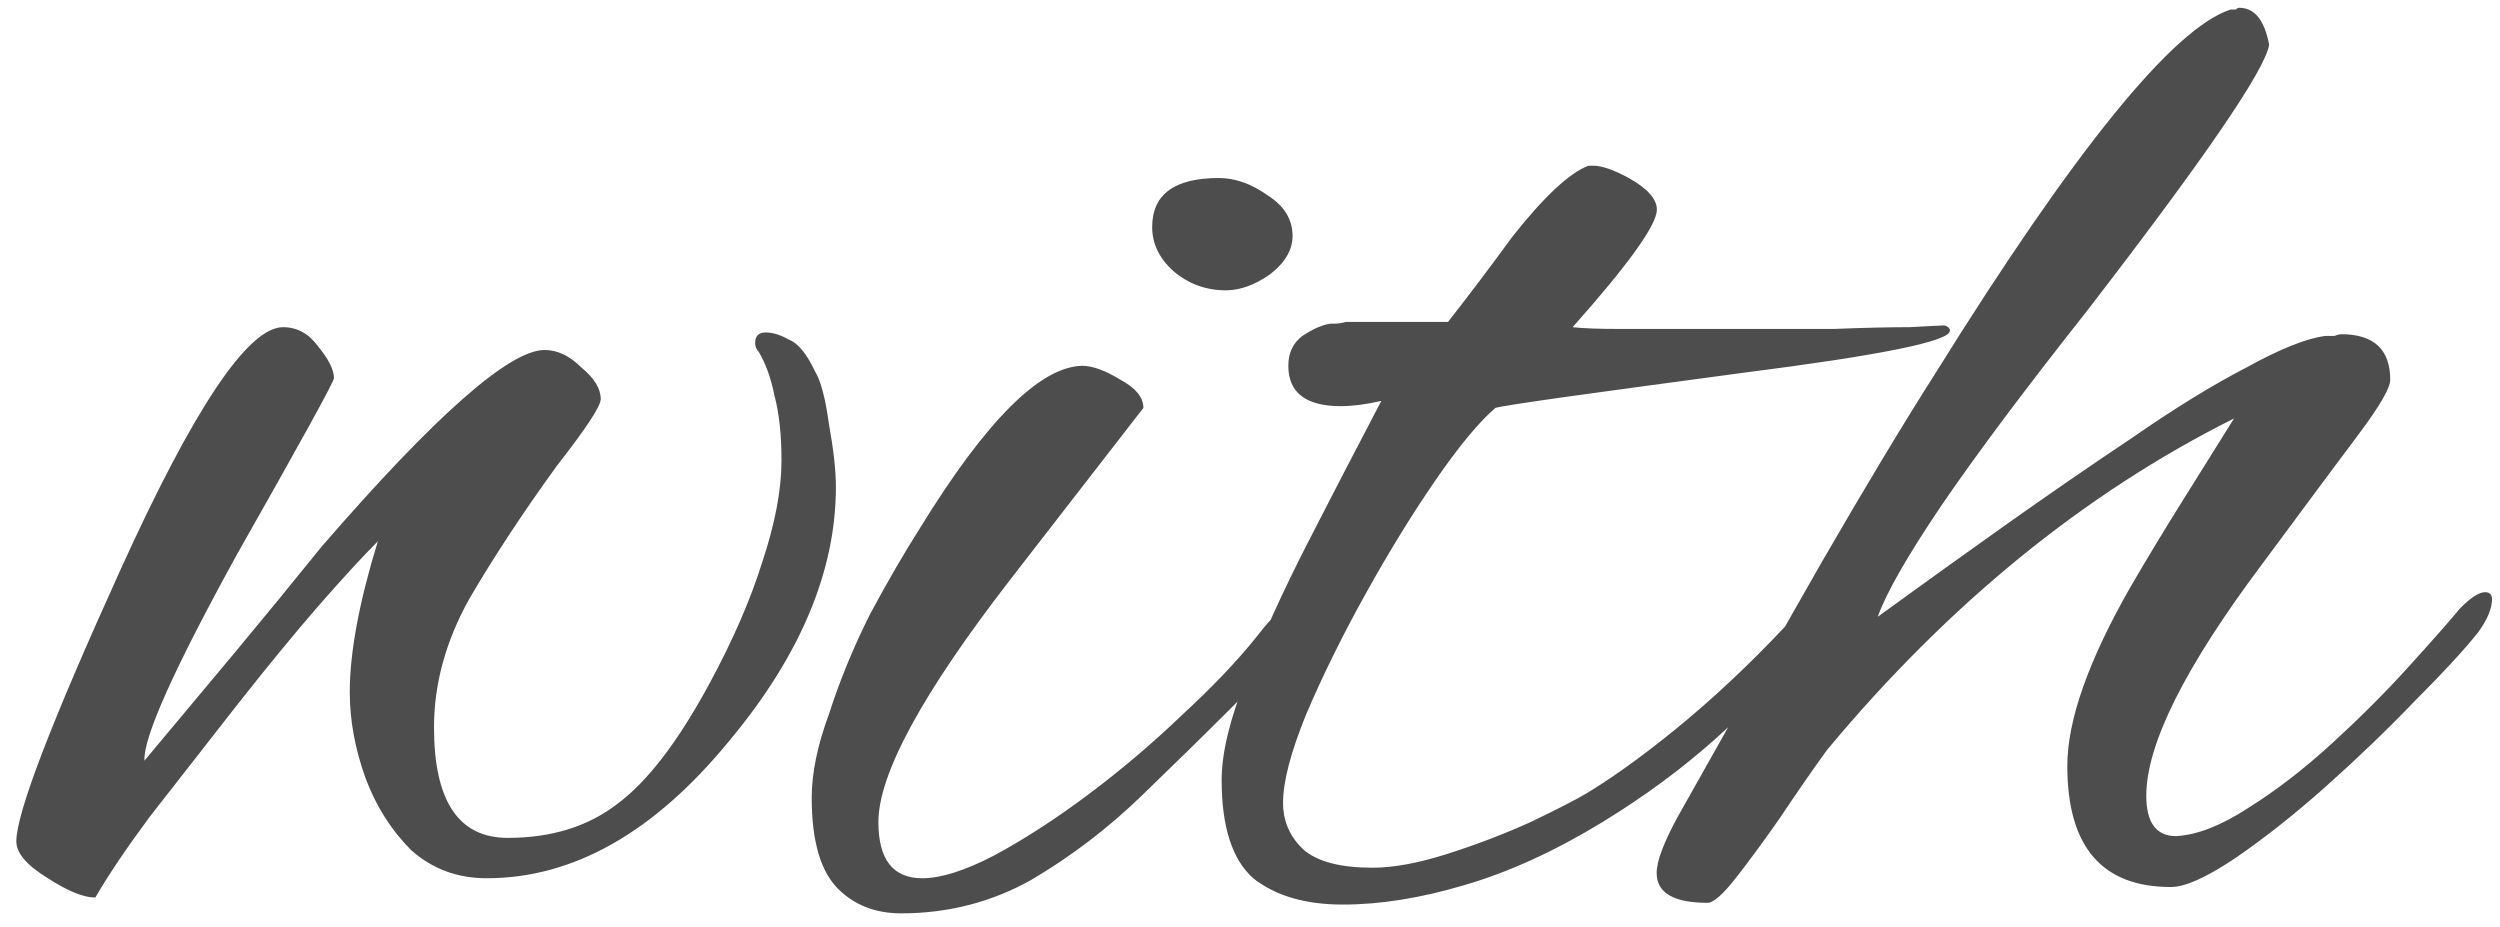 <svg width="151" height="56" viewBox="0 0 151 56" fill="none" xmlns="http://www.w3.org/2000/svg">
<path d="M5.756 54.212C5.049 54.212 4.095 53.823 2.894 53.046C1.622 52.269 0.986 51.527 0.986 50.82C0.986 49.124 3.071 43.683 7.24 34.496C11.692 24.673 14.978 19.762 17.098 19.762C17.946 19.762 18.653 20.151 19.218 20.928C19.854 21.705 20.172 22.341 20.172 22.836C20.172 23.048 18.229 26.581 14.342 33.436C10.526 40.361 8.653 44.531 8.724 45.944C10.561 43.753 12.363 41.598 14.13 39.478C15.897 37.358 17.663 35.203 19.43 33.012C26.285 25.097 30.772 21.14 32.892 21.14C33.669 21.14 34.411 21.493 35.118 22.2C35.895 22.836 36.284 23.472 36.284 24.108C36.284 24.532 35.401 25.875 33.634 28.136C31.585 30.963 29.818 33.648 28.334 36.192C26.921 38.736 26.214 41.315 26.214 43.93C26.214 48.382 27.698 50.608 30.666 50.608C33.281 50.608 35.471 49.937 37.238 48.594C39.075 47.251 40.948 44.813 42.856 41.28C44.269 38.665 45.329 36.227 46.036 33.966C46.813 31.634 47.202 29.585 47.202 27.818C47.202 26.263 47.061 24.956 46.778 23.896C46.566 22.836 46.248 21.953 45.824 21.246C45.683 21.105 45.612 20.928 45.612 20.716C45.612 20.292 45.824 20.08 46.248 20.08C46.672 20.08 47.131 20.221 47.626 20.504C48.191 20.716 48.721 21.352 49.216 22.412C49.569 22.977 49.852 24.037 50.064 25.592C50.347 27.147 50.488 28.419 50.488 29.408C50.488 34.496 48.333 39.619 44.022 44.778C39.499 50.29 34.623 53.046 29.394 53.046C27.627 53.046 26.108 52.481 24.836 51.35C23.635 50.149 22.716 48.7 22.08 47.004C21.444 45.237 21.126 43.506 21.126 41.81C21.126 39.407 21.691 36.369 22.822 32.694C21.903 33.613 20.702 34.92 19.218 36.616C17.805 38.241 16.179 40.22 14.342 42.552C12.293 45.167 10.526 47.428 9.042 49.336C7.629 51.244 6.533 52.869 5.756 54.212ZM74.043 17.536C72.842 17.536 71.782 17.147 70.863 16.37C70.015 15.593 69.591 14.709 69.591 13.72C69.591 11.741 70.934 10.752 73.619 10.752C74.609 10.752 75.598 11.105 76.587 11.812C77.576 12.448 78.071 13.261 78.071 14.25C78.071 15.098 77.612 15.875 76.693 16.582C75.775 17.218 74.891 17.536 74.043 17.536ZM54.433 55.166C52.879 55.166 51.606 54.671 50.617 53.682C49.557 52.622 49.027 50.785 49.027 48.17C49.027 46.686 49.38 44.99 50.087 43.082C50.723 41.103 51.536 39.125 52.525 37.146C53.585 35.167 54.61 33.401 55.599 31.846C59.556 25.415 62.807 22.165 65.351 22.094C65.987 22.094 66.764 22.377 67.683 22.942C68.602 23.437 69.061 24.002 69.061 24.638C69.061 24.638 66.376 28.101 61.005 35.026C55.705 41.881 53.055 46.757 53.055 49.654C53.055 51.915 53.938 53.046 55.705 53.046C56.836 53.046 58.285 52.587 60.051 51.668C61.889 50.679 63.797 49.442 65.775 47.958C67.754 46.474 69.626 44.884 71.393 43.188C73.231 41.492 74.715 39.937 75.845 38.524C76.552 37.605 77.153 36.969 77.647 36.616C78.213 36.263 78.566 36.086 78.707 36.086C78.99 36.086 79.131 36.298 79.131 36.722C79.131 37.075 78.707 37.782 77.859 38.842C77.082 39.902 75.987 41.139 74.573 42.552C72.877 44.248 71.004 46.085 68.955 48.064C66.906 50.043 64.68 51.739 62.277 53.152C59.874 54.495 57.26 55.166 54.433 55.166ZM81.101 54.636C78.84 54.636 77.038 54.106 75.695 53.046C74.423 51.915 73.787 49.937 73.787 47.11C73.787 45.485 74.282 43.435 75.271 40.962C76.261 38.418 77.497 35.697 78.981 32.8C80.465 29.903 81.949 27.041 83.433 24.214C82.515 24.426 81.702 24.532 80.995 24.532C78.875 24.532 77.815 23.719 77.815 22.094C77.815 21.317 78.098 20.716 78.663 20.292C79.299 19.868 79.865 19.621 80.359 19.55C80.359 19.55 80.43 19.55 80.571 19.55C80.783 19.55 81.031 19.515 81.313 19.444H87.461C88.733 17.819 90.041 16.087 91.383 14.25C93.291 11.847 94.811 10.434 95.941 10.01H96.259C96.754 10.01 97.461 10.257 98.379 10.752C99.51 11.388 100.075 12.024 100.075 12.66C100.075 13.579 98.379 15.946 94.987 19.762C95.623 19.833 96.542 19.868 97.743 19.868C98.945 19.868 100.429 19.868 102.195 19.868C103.043 19.868 104.245 19.868 105.799 19.868C107.425 19.868 109.085 19.868 110.781 19.868C112.548 19.797 114.067 19.762 115.339 19.762C116.611 19.691 117.318 19.656 117.459 19.656C117.671 19.727 117.777 19.833 117.777 19.974C117.777 20.61 113.608 21.458 105.269 22.518C100.535 23.154 96.895 23.649 94.351 24.002C91.878 24.355 90.535 24.567 90.323 24.638C89.334 25.486 88.133 26.935 86.719 28.984C85.306 31.033 83.893 33.33 82.479 35.874C81.066 38.418 79.865 40.856 78.875 43.188C77.957 45.449 77.497 47.216 77.497 48.488C77.497 49.619 77.921 50.573 78.769 51.35C79.617 52.057 80.995 52.41 82.903 52.41C84.175 52.41 85.695 52.127 87.461 51.562C89.228 50.997 90.889 50.361 92.443 49.654C94.069 48.877 95.235 48.276 95.941 47.852C97.779 46.721 99.793 45.237 101.983 43.4C104.245 41.492 106.471 39.337 108.661 36.934C109.651 35.945 110.322 35.45 110.675 35.45C110.887 35.45 110.993 35.591 110.993 35.874C110.993 36.439 110.463 37.358 109.403 38.63C107.707 40.679 105.799 42.658 103.679 44.566C101.63 46.403 99.333 48.099 96.789 49.654C93.892 51.421 91.101 52.693 88.415 53.47C85.801 54.247 83.363 54.636 81.101 54.636ZM103.136 54.53C101.087 54.53 100.062 53.929 100.062 52.728C100.062 52.021 100.486 50.891 101.334 49.336C104.585 43.541 107.482 38.418 110.026 33.966C112.641 29.443 114.937 25.627 116.916 22.518C125.325 9.021 131.261 1.707 134.724 0.576C134.865 0.576 134.971 0.576 135.042 0.576C135.113 0.505 135.183 0.47 135.254 0.47C136.173 0.47 136.773 1.212 137.056 2.696C136.844 4.18 133.169 9.551 126.032 18.808C122.287 23.543 119.354 27.465 117.234 30.574C115.185 33.613 113.913 35.839 113.418 37.252C115.75 35.556 118.259 33.754 120.944 31.846C123.629 29.938 126.244 28.136 128.788 26.44C131.332 24.673 133.629 23.26 135.678 22.2C137.727 21.069 139.317 20.433 140.448 20.292C140.589 20.292 140.766 20.292 140.978 20.292C141.19 20.221 141.331 20.186 141.402 20.186C143.381 20.186 144.37 21.105 144.37 22.942C144.37 23.437 143.734 24.532 142.462 26.228C141.19 27.924 139.247 30.539 136.632 34.072C131.968 40.291 129.636 44.955 129.636 48.064C129.636 49.689 130.237 50.502 131.438 50.502C132.71 50.431 134.159 49.866 135.784 48.806C137.48 47.746 139.176 46.439 140.872 44.884C142.568 43.329 144.087 41.81 145.43 40.326C146.843 38.771 147.903 37.57 148.61 36.722C149.246 36.086 149.741 35.768 150.094 35.768C150.377 35.768 150.518 35.909 150.518 36.192C150.518 36.757 150.235 37.429 149.67 38.206C148.822 39.266 147.55 40.644 145.854 42.34C144.229 44.036 142.427 45.767 140.448 47.534C138.54 49.23 136.703 50.679 134.936 51.88C133.24 53.011 131.968 53.576 131.12 53.576C126.951 53.576 124.866 51.138 124.866 46.262C124.866 43.506 126.138 39.902 128.682 35.45C129.671 33.754 130.696 32.058 131.756 30.362C132.816 28.666 133.876 26.97 134.936 25.274C125.891 29.797 117.693 36.475 110.344 45.308C109.425 46.58 108.471 47.958 107.482 49.442C106.493 50.855 105.609 52.057 104.832 53.046C104.055 54.035 103.489 54.53 103.136 54.53Z" fill="#4D4D4D"/>
</svg>
